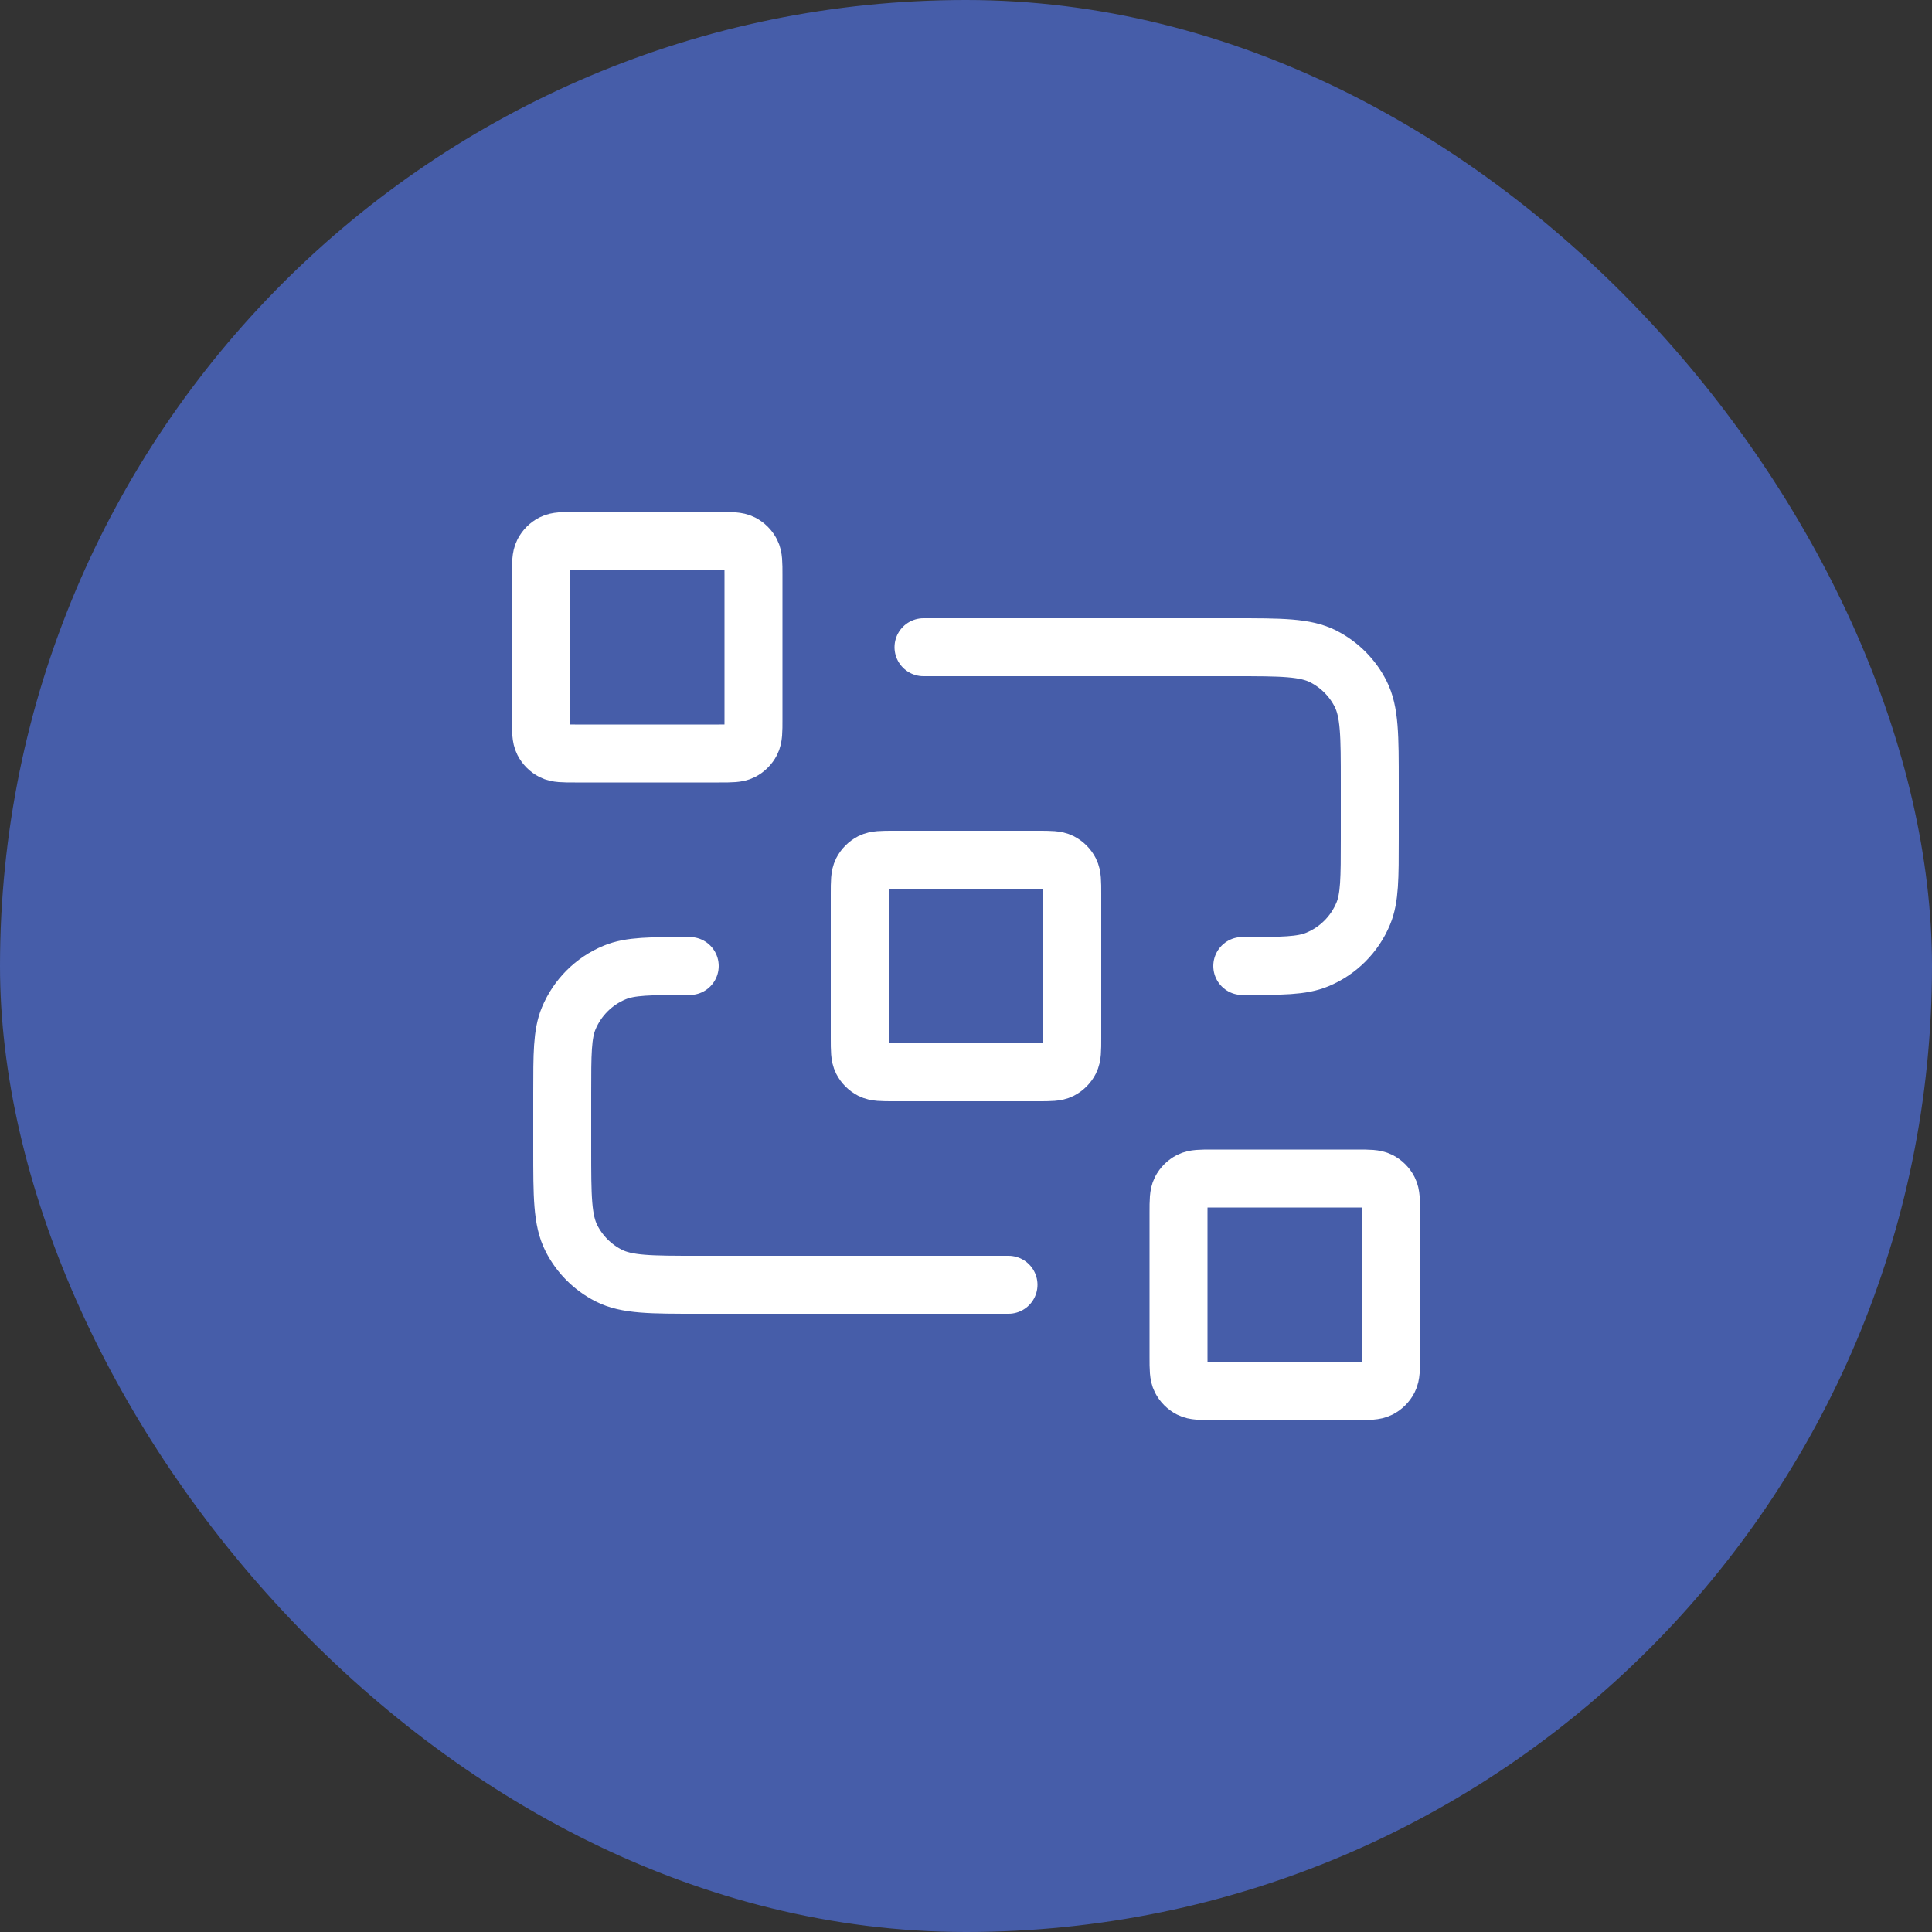 <svg xmlns="http://www.w3.org/2000/svg" width="50" height="50" viewBox="0 0 50 50" fill="none"><rect x="0" y="0" width="50" height="50" fill="#333333" stroke="none"/><rect width="50" height="50" rx="25" fill="#465DA9"></rect><g clip-path="url(#clip0_4927_249)"><g clip-path="url(#clip1_4927_249)"><g clip-path="url(#clip2_4927_249)"><path d="M23.9 16.75H31.93C33.162 16.75 33.778 16.75 34.249 16.99C34.663 17.201 34.999 17.537 35.21 17.951C35.45 18.422 35.45 19.038 35.45 20.27V21.7C35.45 22.725 35.45 23.238 35.282 23.642C35.059 24.181 34.631 24.609 34.092 24.832C33.688 25 33.175 25 32.15 25M26.1 33.25H18.07C16.838 33.25 16.222 33.25 15.751 33.01C15.337 32.799 15.001 32.463 14.79 32.049C14.55 31.578 14.55 30.962 14.55 29.73V28.3C14.55 27.275 14.55 26.762 14.717 26.358C14.941 25.819 15.369 25.391 15.908 25.168C16.312 25 16.825 25 17.85 25M23.13 27.75H26.87C27.178 27.75 27.332 27.75 27.45 27.69C27.553 27.637 27.637 27.553 27.69 27.45C27.75 27.332 27.75 27.178 27.75 26.87V23.13C27.75 22.822 27.75 22.668 27.69 22.55C27.637 22.447 27.553 22.363 27.45 22.31C27.332 22.25 27.178 22.25 26.87 22.25H23.13C22.822 22.25 22.668 22.25 22.55 22.31C22.447 22.363 22.363 22.447 22.31 22.55C22.25 22.668 22.25 22.822 22.25 23.13V26.87C22.25 27.178 22.25 27.332 22.31 27.45C22.363 27.553 22.447 27.637 22.55 27.69C22.668 27.75 22.822 27.75 23.13 27.75ZM31.38 36H35.12C35.428 36 35.582 36 35.7 35.94C35.803 35.887 35.887 35.803 35.94 35.7C36 35.582 36 35.428 36 35.12V31.38C36 31.072 36 30.918 35.94 30.8C35.887 30.697 35.803 30.613 35.7 30.56C35.582 30.5 35.428 30.5 35.12 30.5H31.38C31.072 30.5 30.918 30.5 30.8 30.56C30.697 30.613 30.613 30.697 30.56 30.8C30.5 30.918 30.5 31.072 30.5 31.38V35.12C30.5 35.428 30.5 35.582 30.56 35.7C30.613 35.803 30.697 35.887 30.8 35.94C30.918 36 31.072 36 31.38 36ZM14.88 19.5H18.62C18.928 19.5 19.082 19.5 19.2 19.44C19.303 19.387 19.387 19.303 19.44 19.2C19.5 19.082 19.5 18.928 19.5 18.62V14.88C19.5 14.572 19.5 14.418 19.44 14.3C19.387 14.197 19.303 14.113 19.2 14.06C19.082 14 18.928 14 18.62 14H14.88C14.572 14 14.418 14 14.3 14.06C14.197 14.113 14.113 14.197 14.06 14.3C14 14.418 14 14.572 14 14.88V18.62C14 18.928 14 19.082 14.06 19.2C14.113 19.303 14.197 19.387 14.3 19.44C14.418 19.5 14.572 19.5 14.88 19.5Z" stroke="white" stroke-width="1.5" stroke-linecap="round" stroke-linejoin="round"></path></g></g></g><defs><clipPath id="clip0_4927_249"><rect width="24" height="24" fill="white" transform="translate(13 13)"></rect></clipPath><clipPath id="clip1_4927_249"><rect width="24" height="24" fill="white" transform="translate(13 13)"></rect></clipPath><clipPath id="clip2_4927_249"><rect width="24" height="24" fill="white" transform="translate(13 13)"></rect></clipPath></defs></svg>